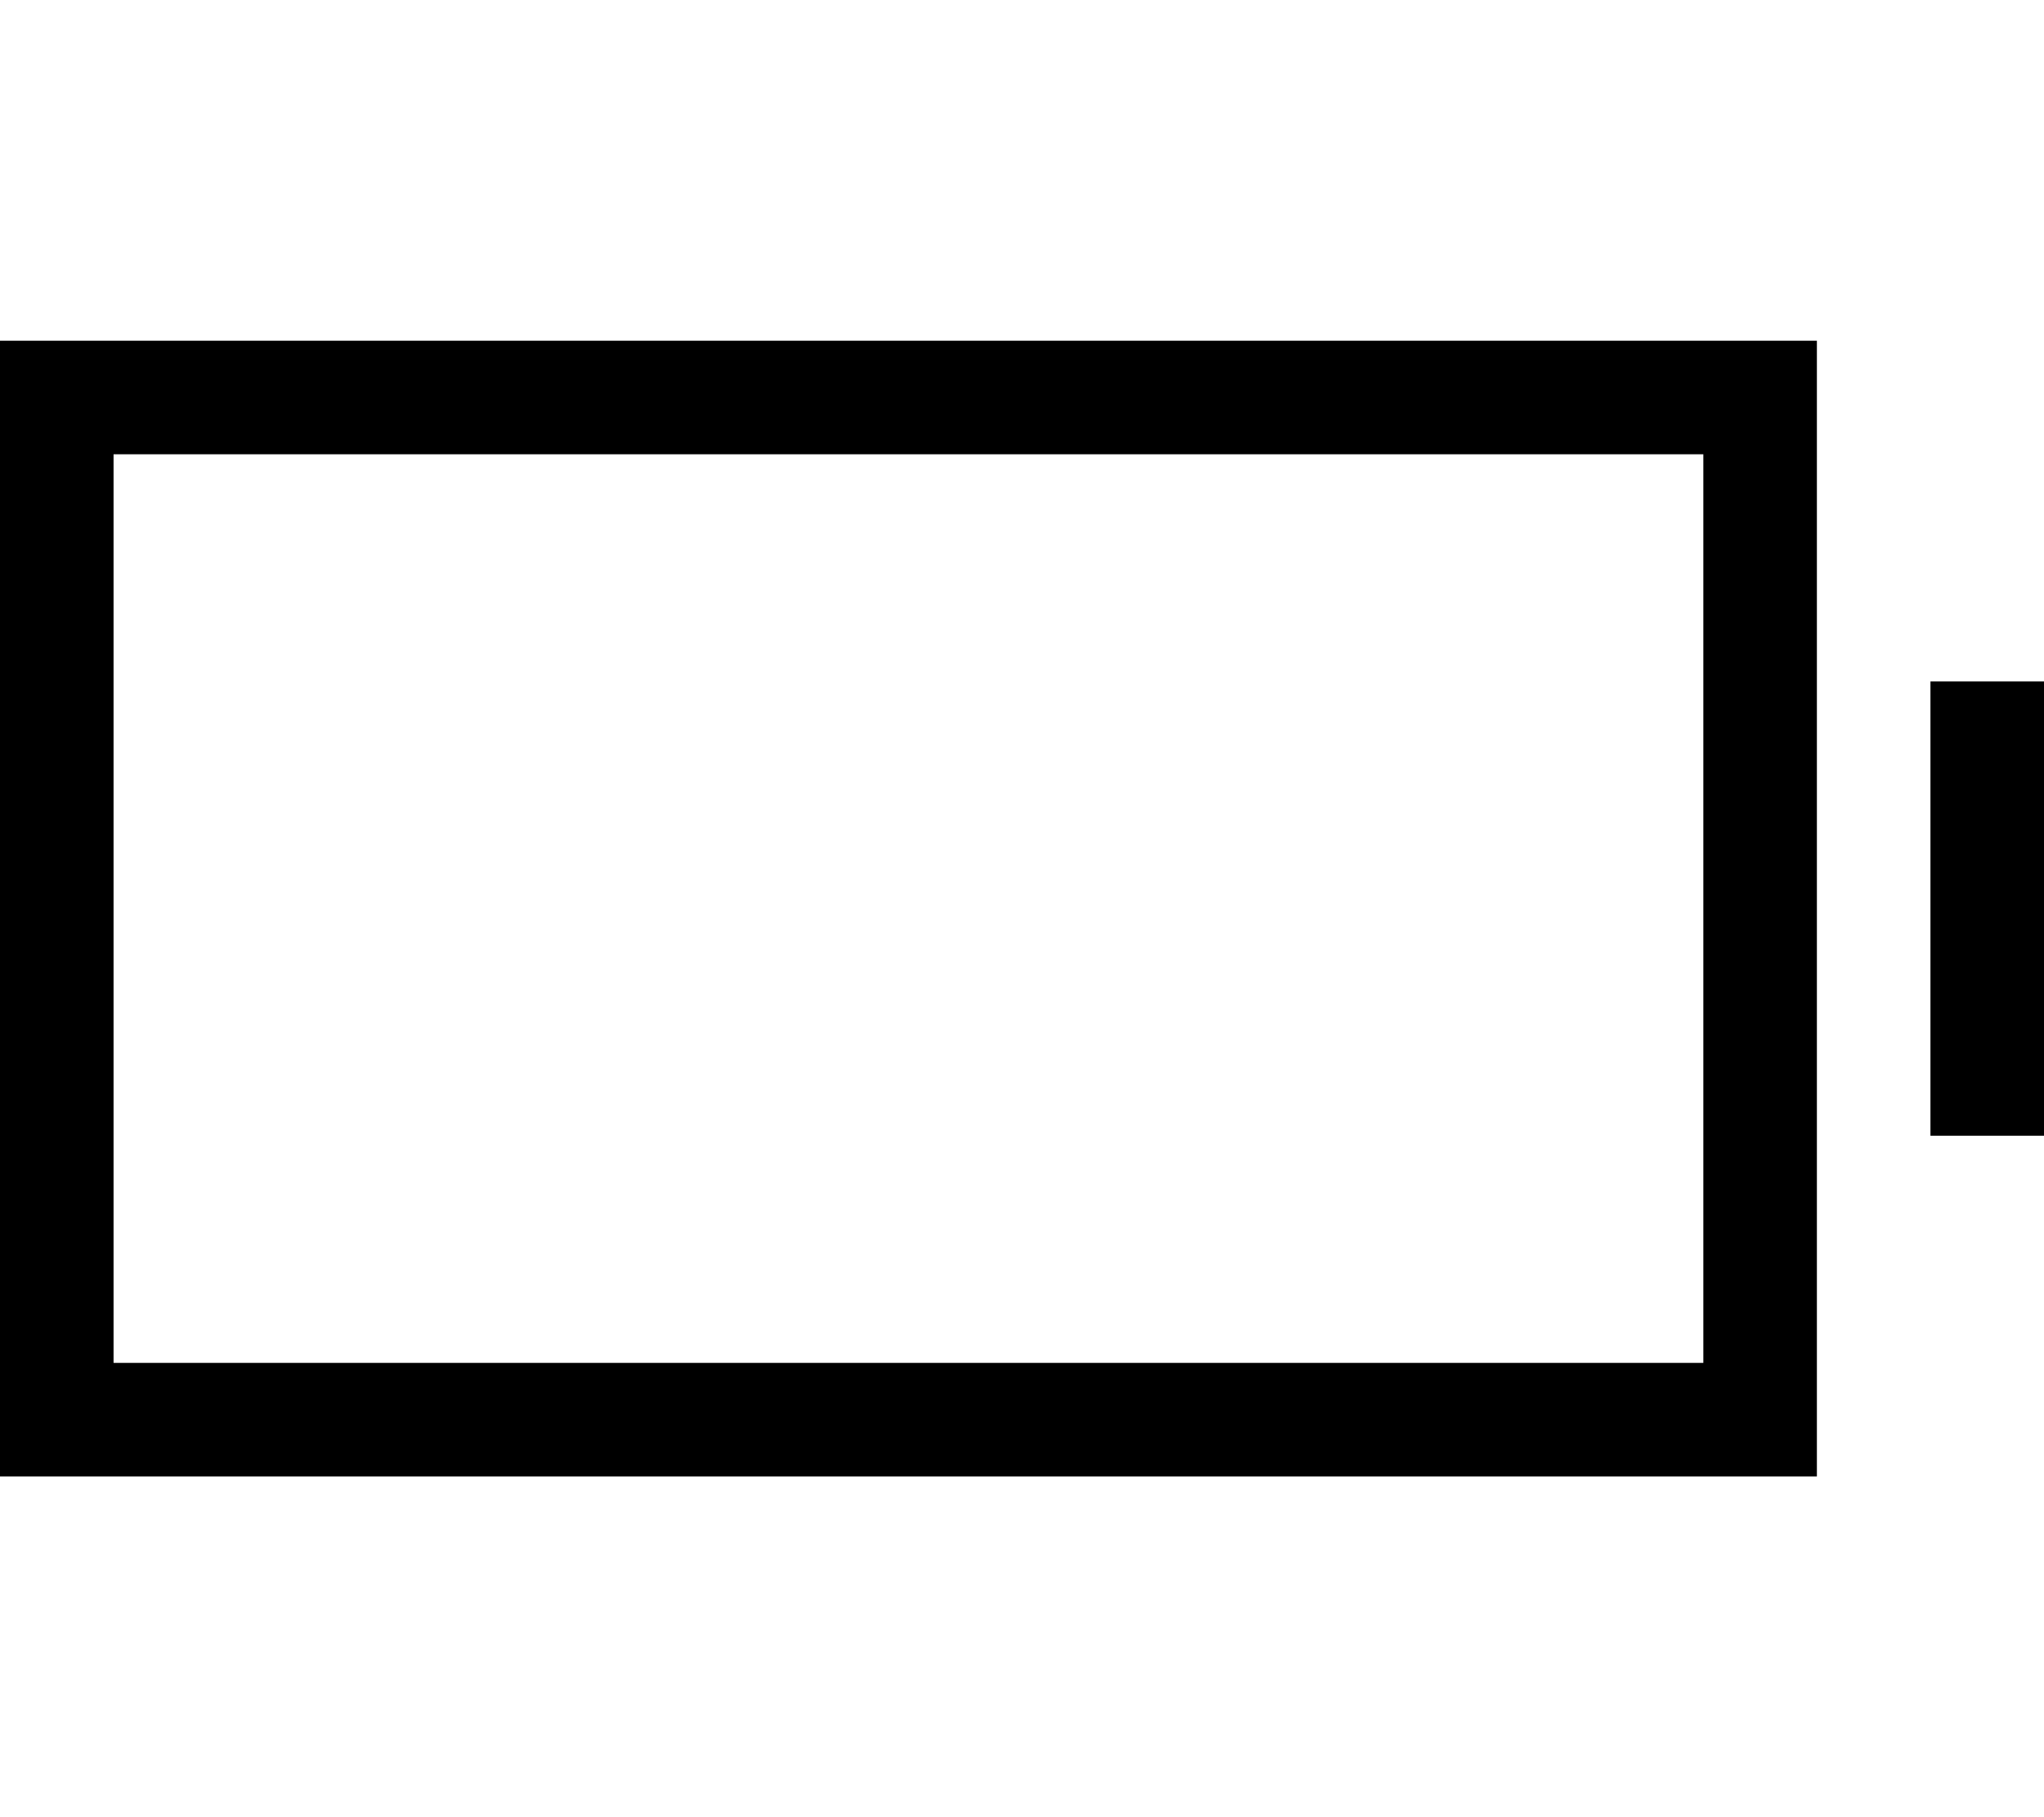 <svg xmlns="http://www.w3.org/2000/svg" viewBox="0 0 576 512"><!--! Font Awesome Pro 6.5.0 by @fontawesome - https://fontawesome.com License - https://fontawesome.com/license (Commercial License) Copyright 2023 Fonticons, Inc. --><path d="M32 128V384H480V128H32zM0 96H32 480h32v32V384v32H480 32 0V384 128 96zm544 96h32v32 64 32H544V288 224 192z"/></svg>
